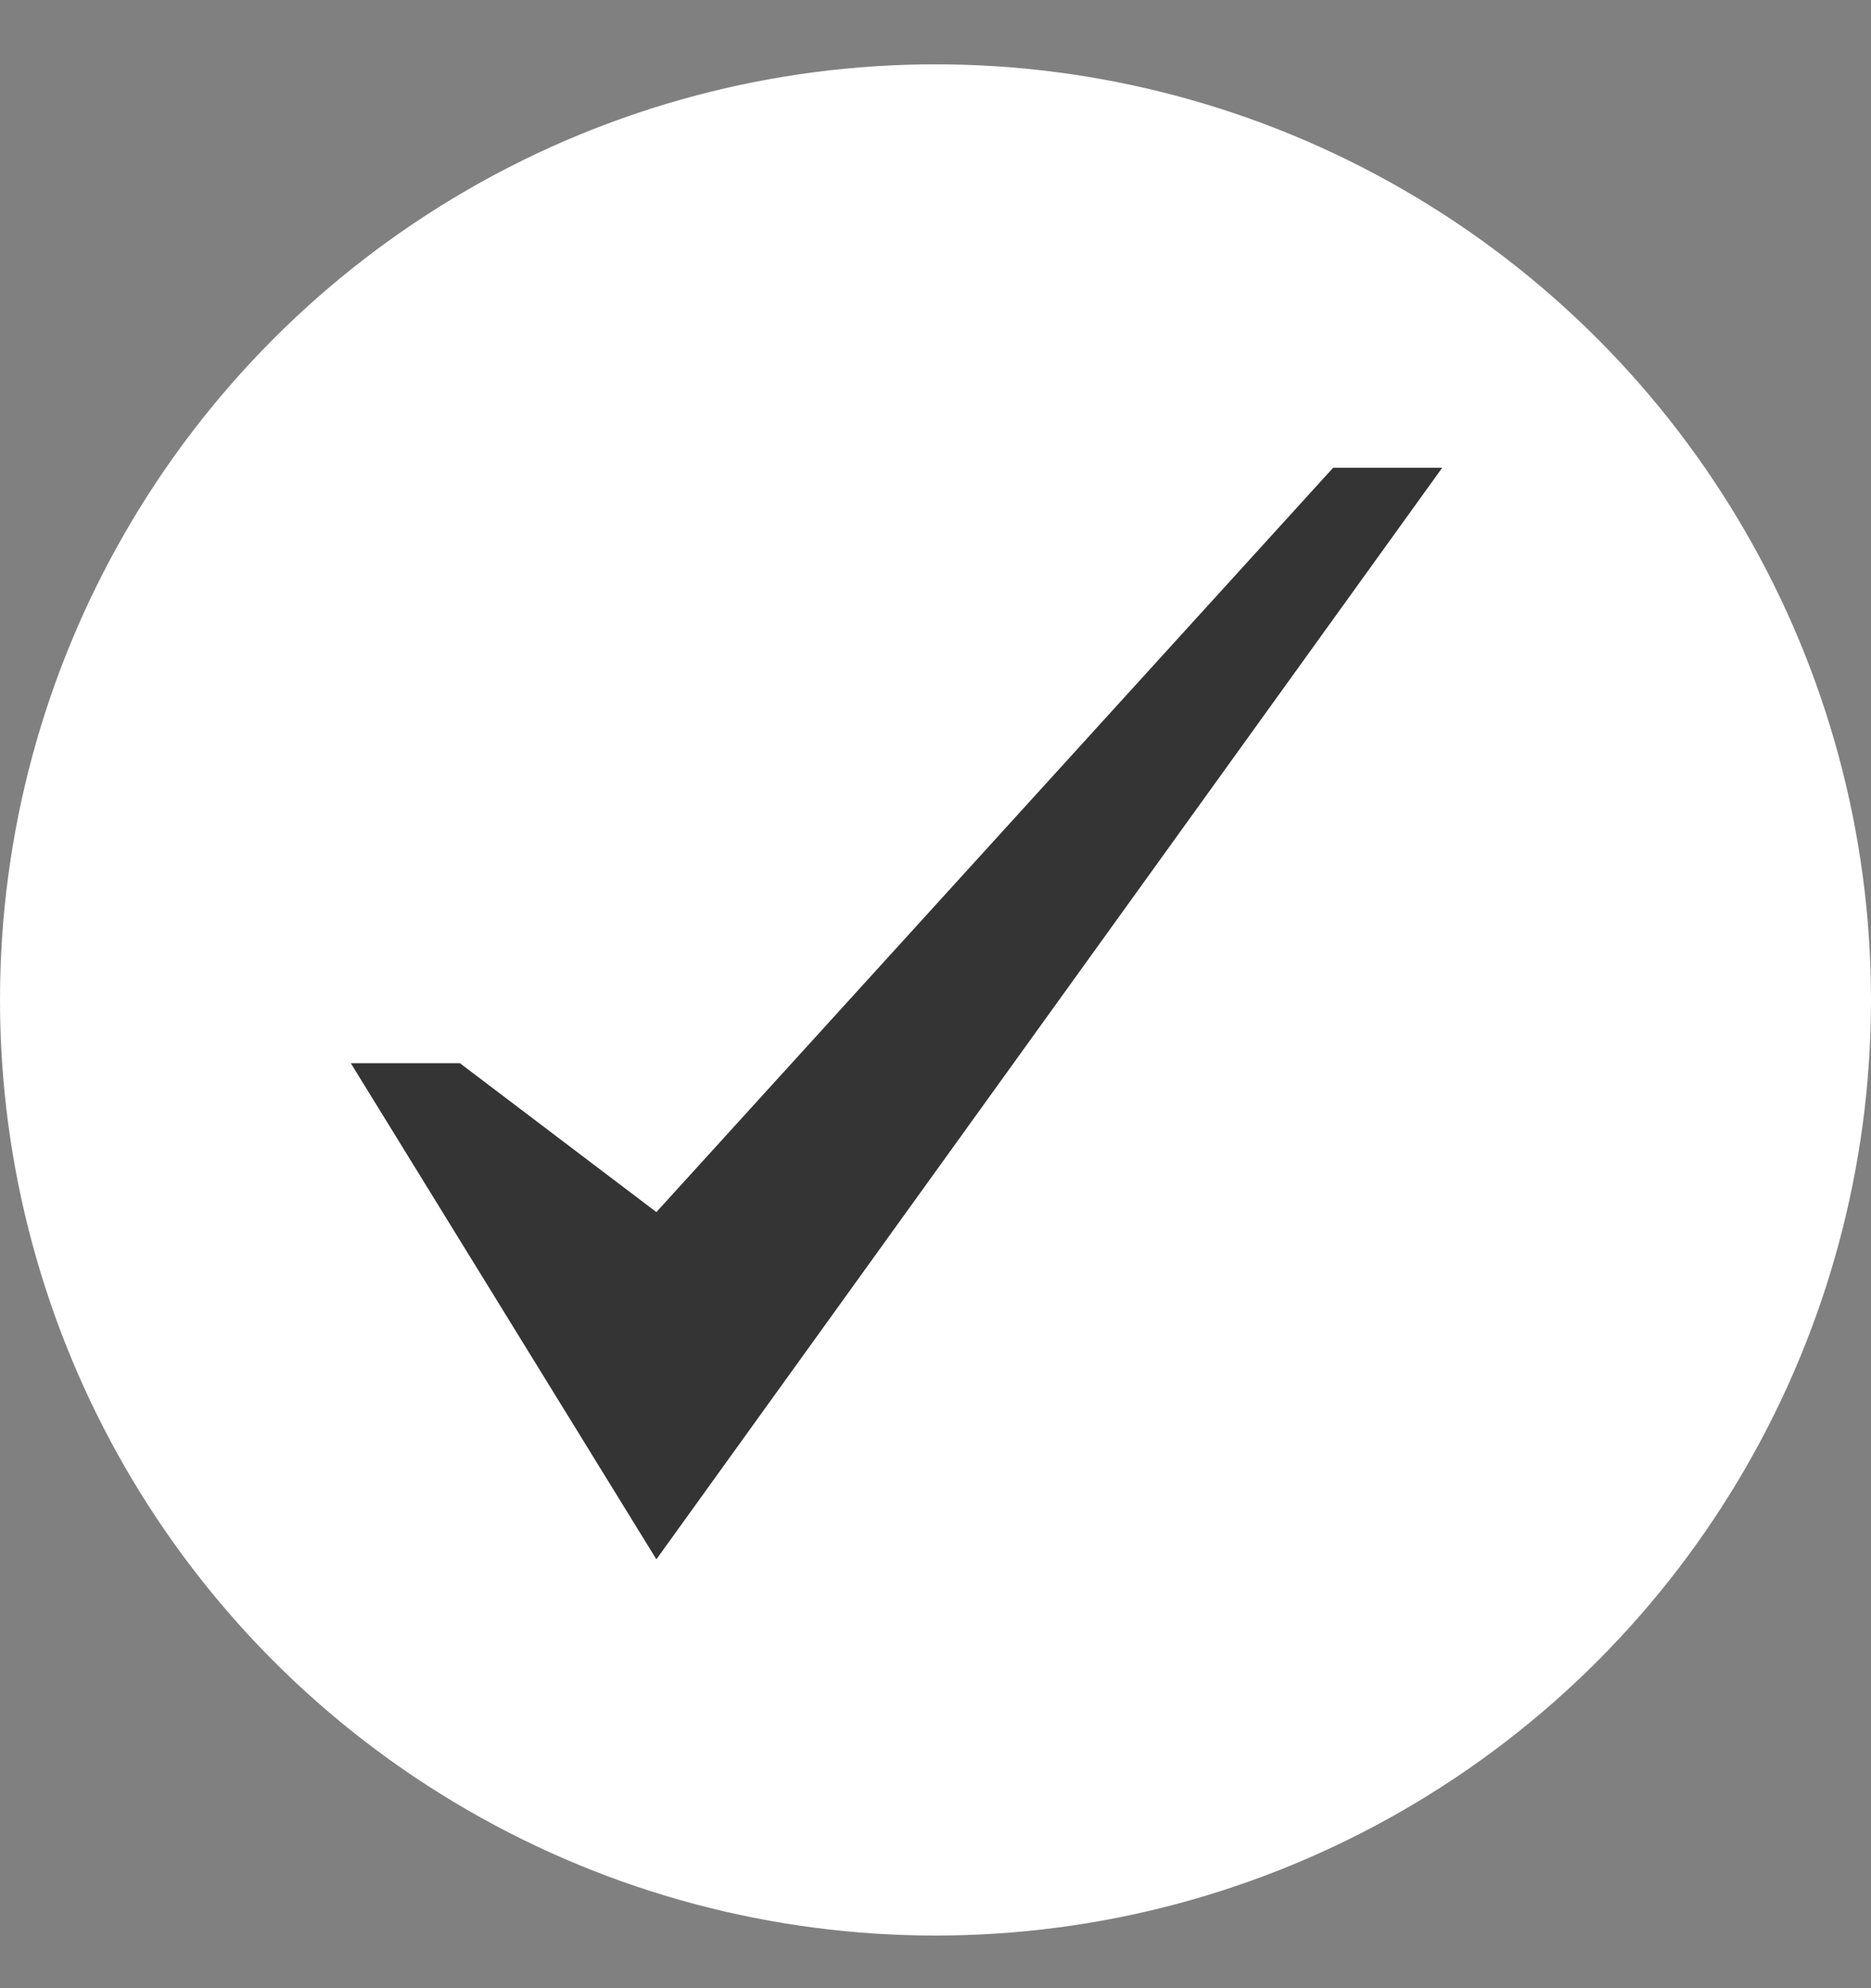 <svg width="16" height="17" viewBox="0 0 16 17" fill="none" xmlns="http://www.w3.org/2000/svg">
<rect x="0" y="0" width="16" height="17" fill="#808080" stroke="none"/>
<circle cx="8" cy="8.55" r="8" fill="white"/>
<path d="M11.4 4L5.613 10.364L3.933 9.091H3L5.613 13.333L12.333 4H11.4Z" fill="#343434"/>
</svg>
